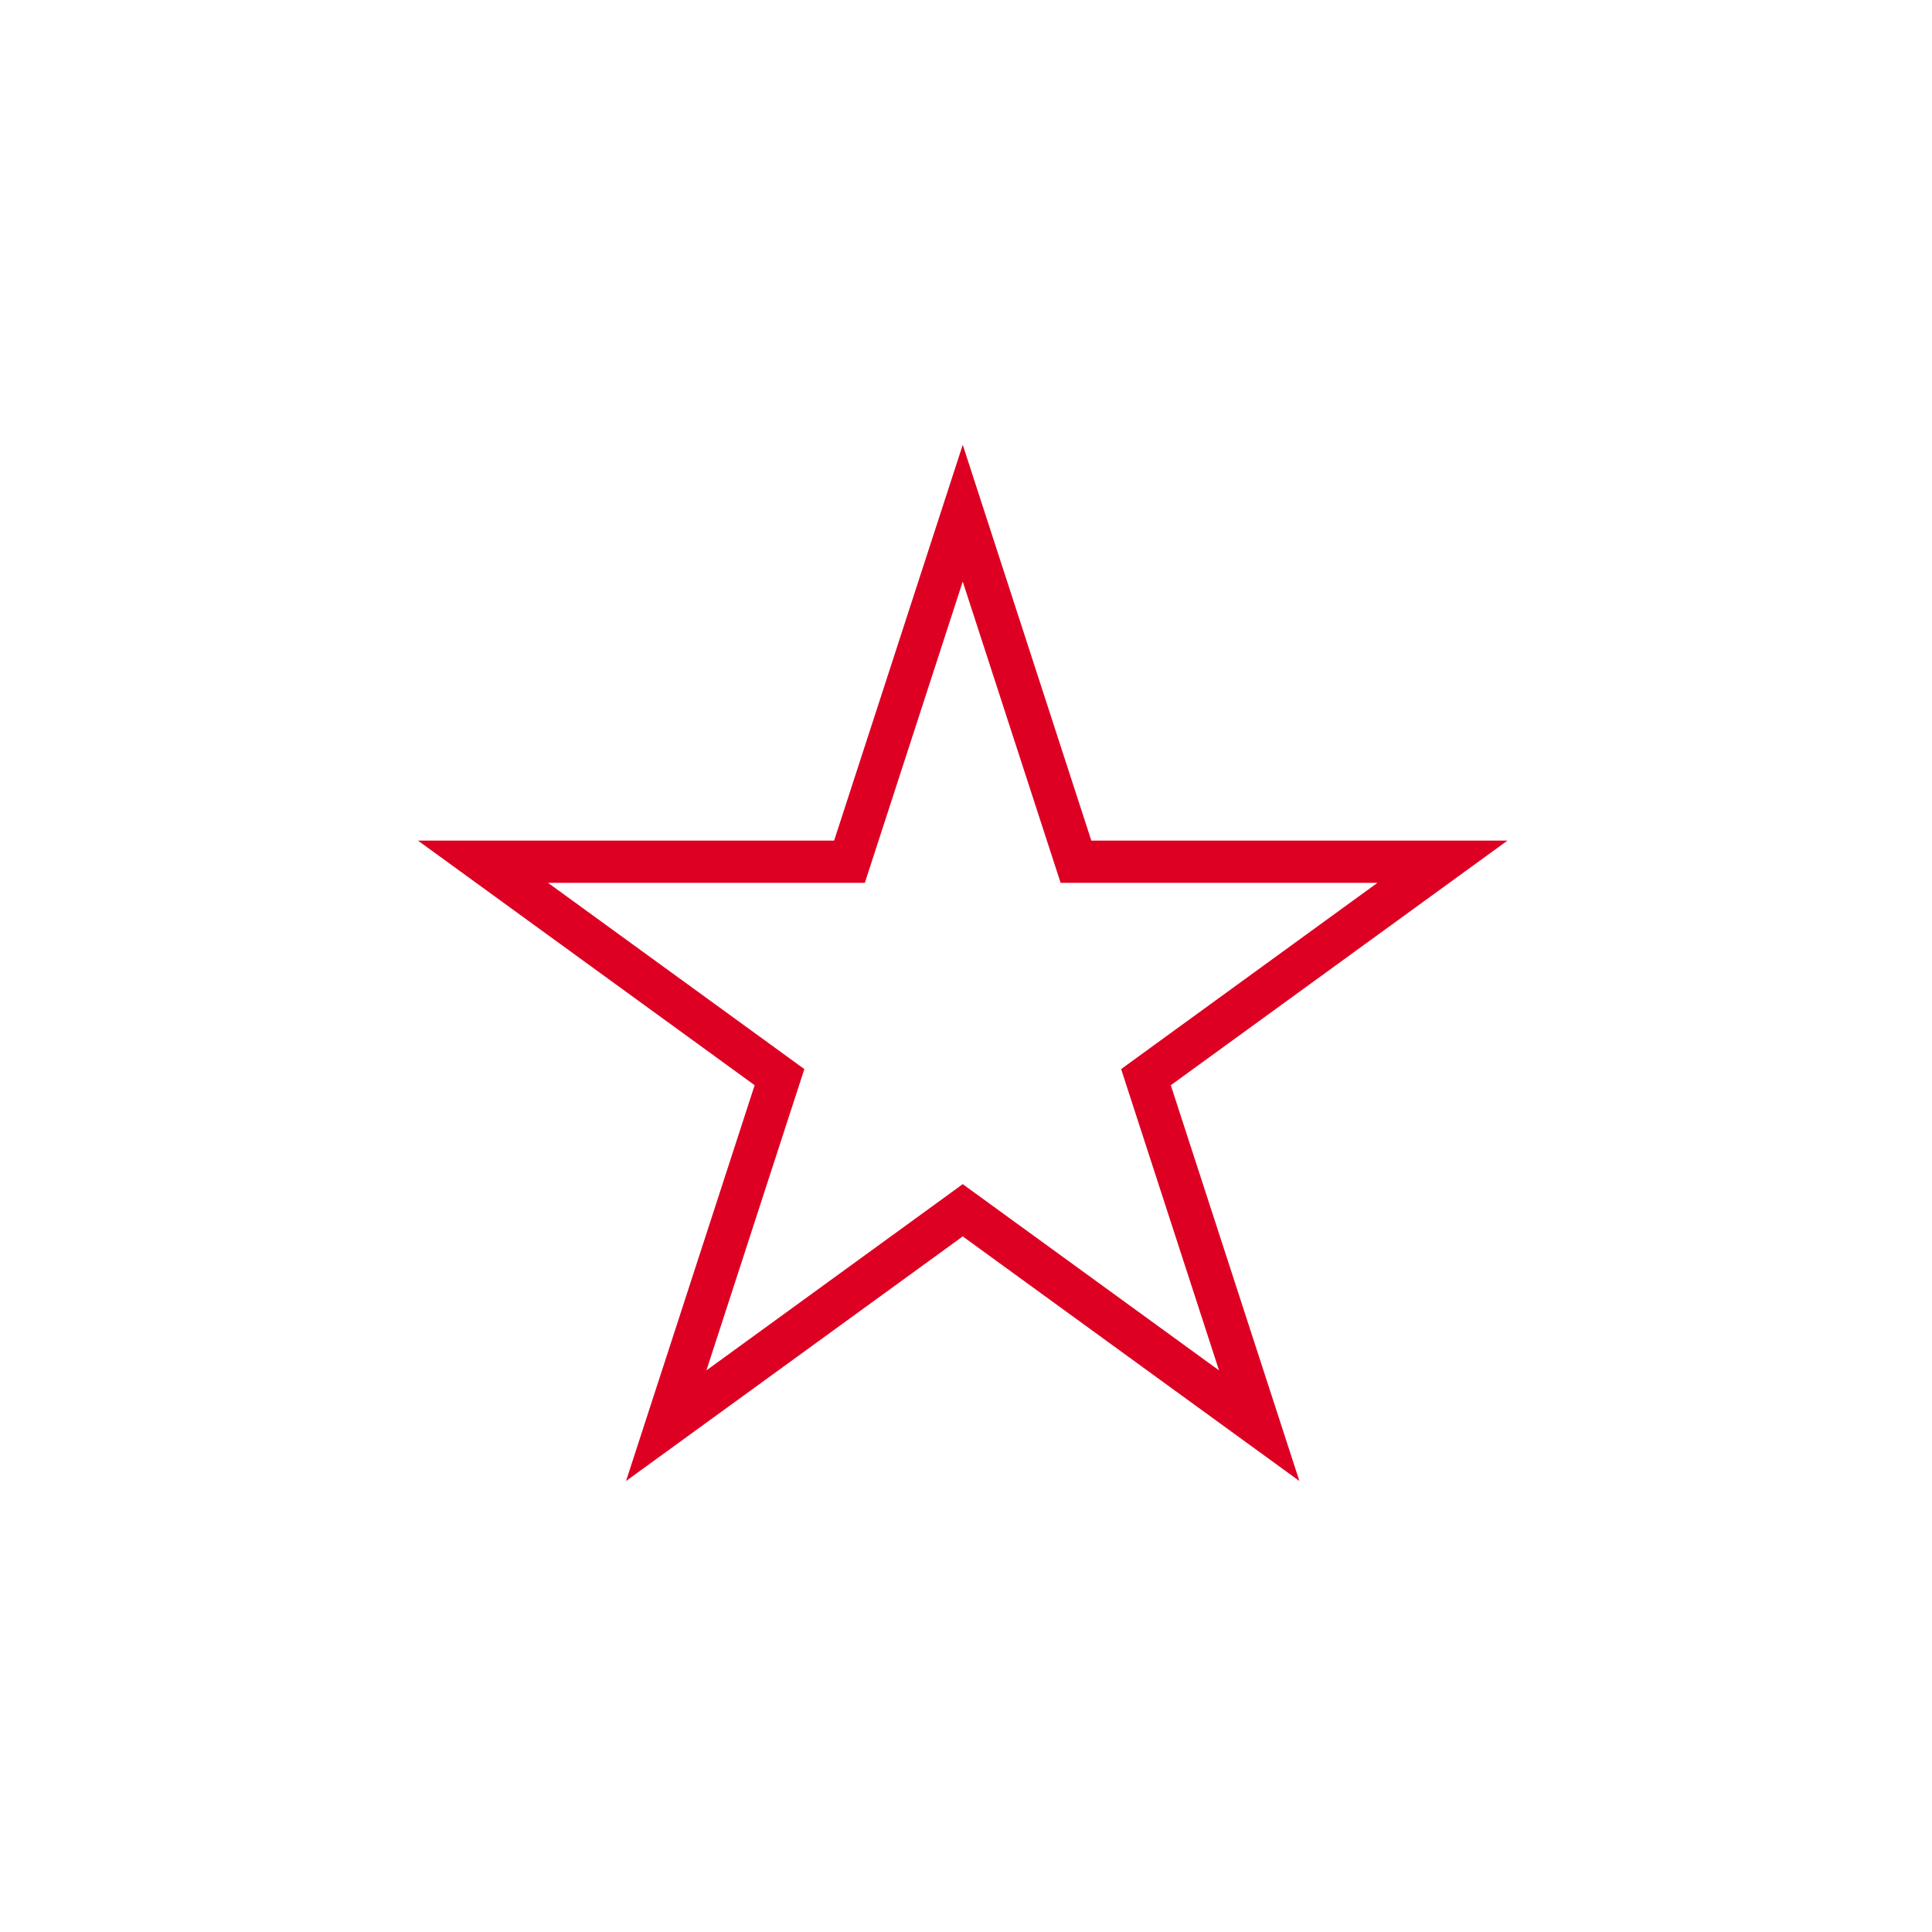 <?xml version="1.0" encoding="UTF-8"?> <svg xmlns="http://www.w3.org/2000/svg" width="64" height="64" viewBox="0 0 64 64" fill="none"> <path d="M31.892 17L35.419 27.857L35.643 28.546H36.367H47.783L38.548 35.256L37.962 35.682L38.185 36.37L41.713 47.228L32.478 40.518L31.892 40.092L31.306 40.518L22.07 47.228L25.598 36.37L25.822 35.682L25.236 35.256L16 28.546H27.416H28.14L28.364 27.857L31.892 17Z" stroke="#DD0023" stroke-width="1.4"></path> </svg> 